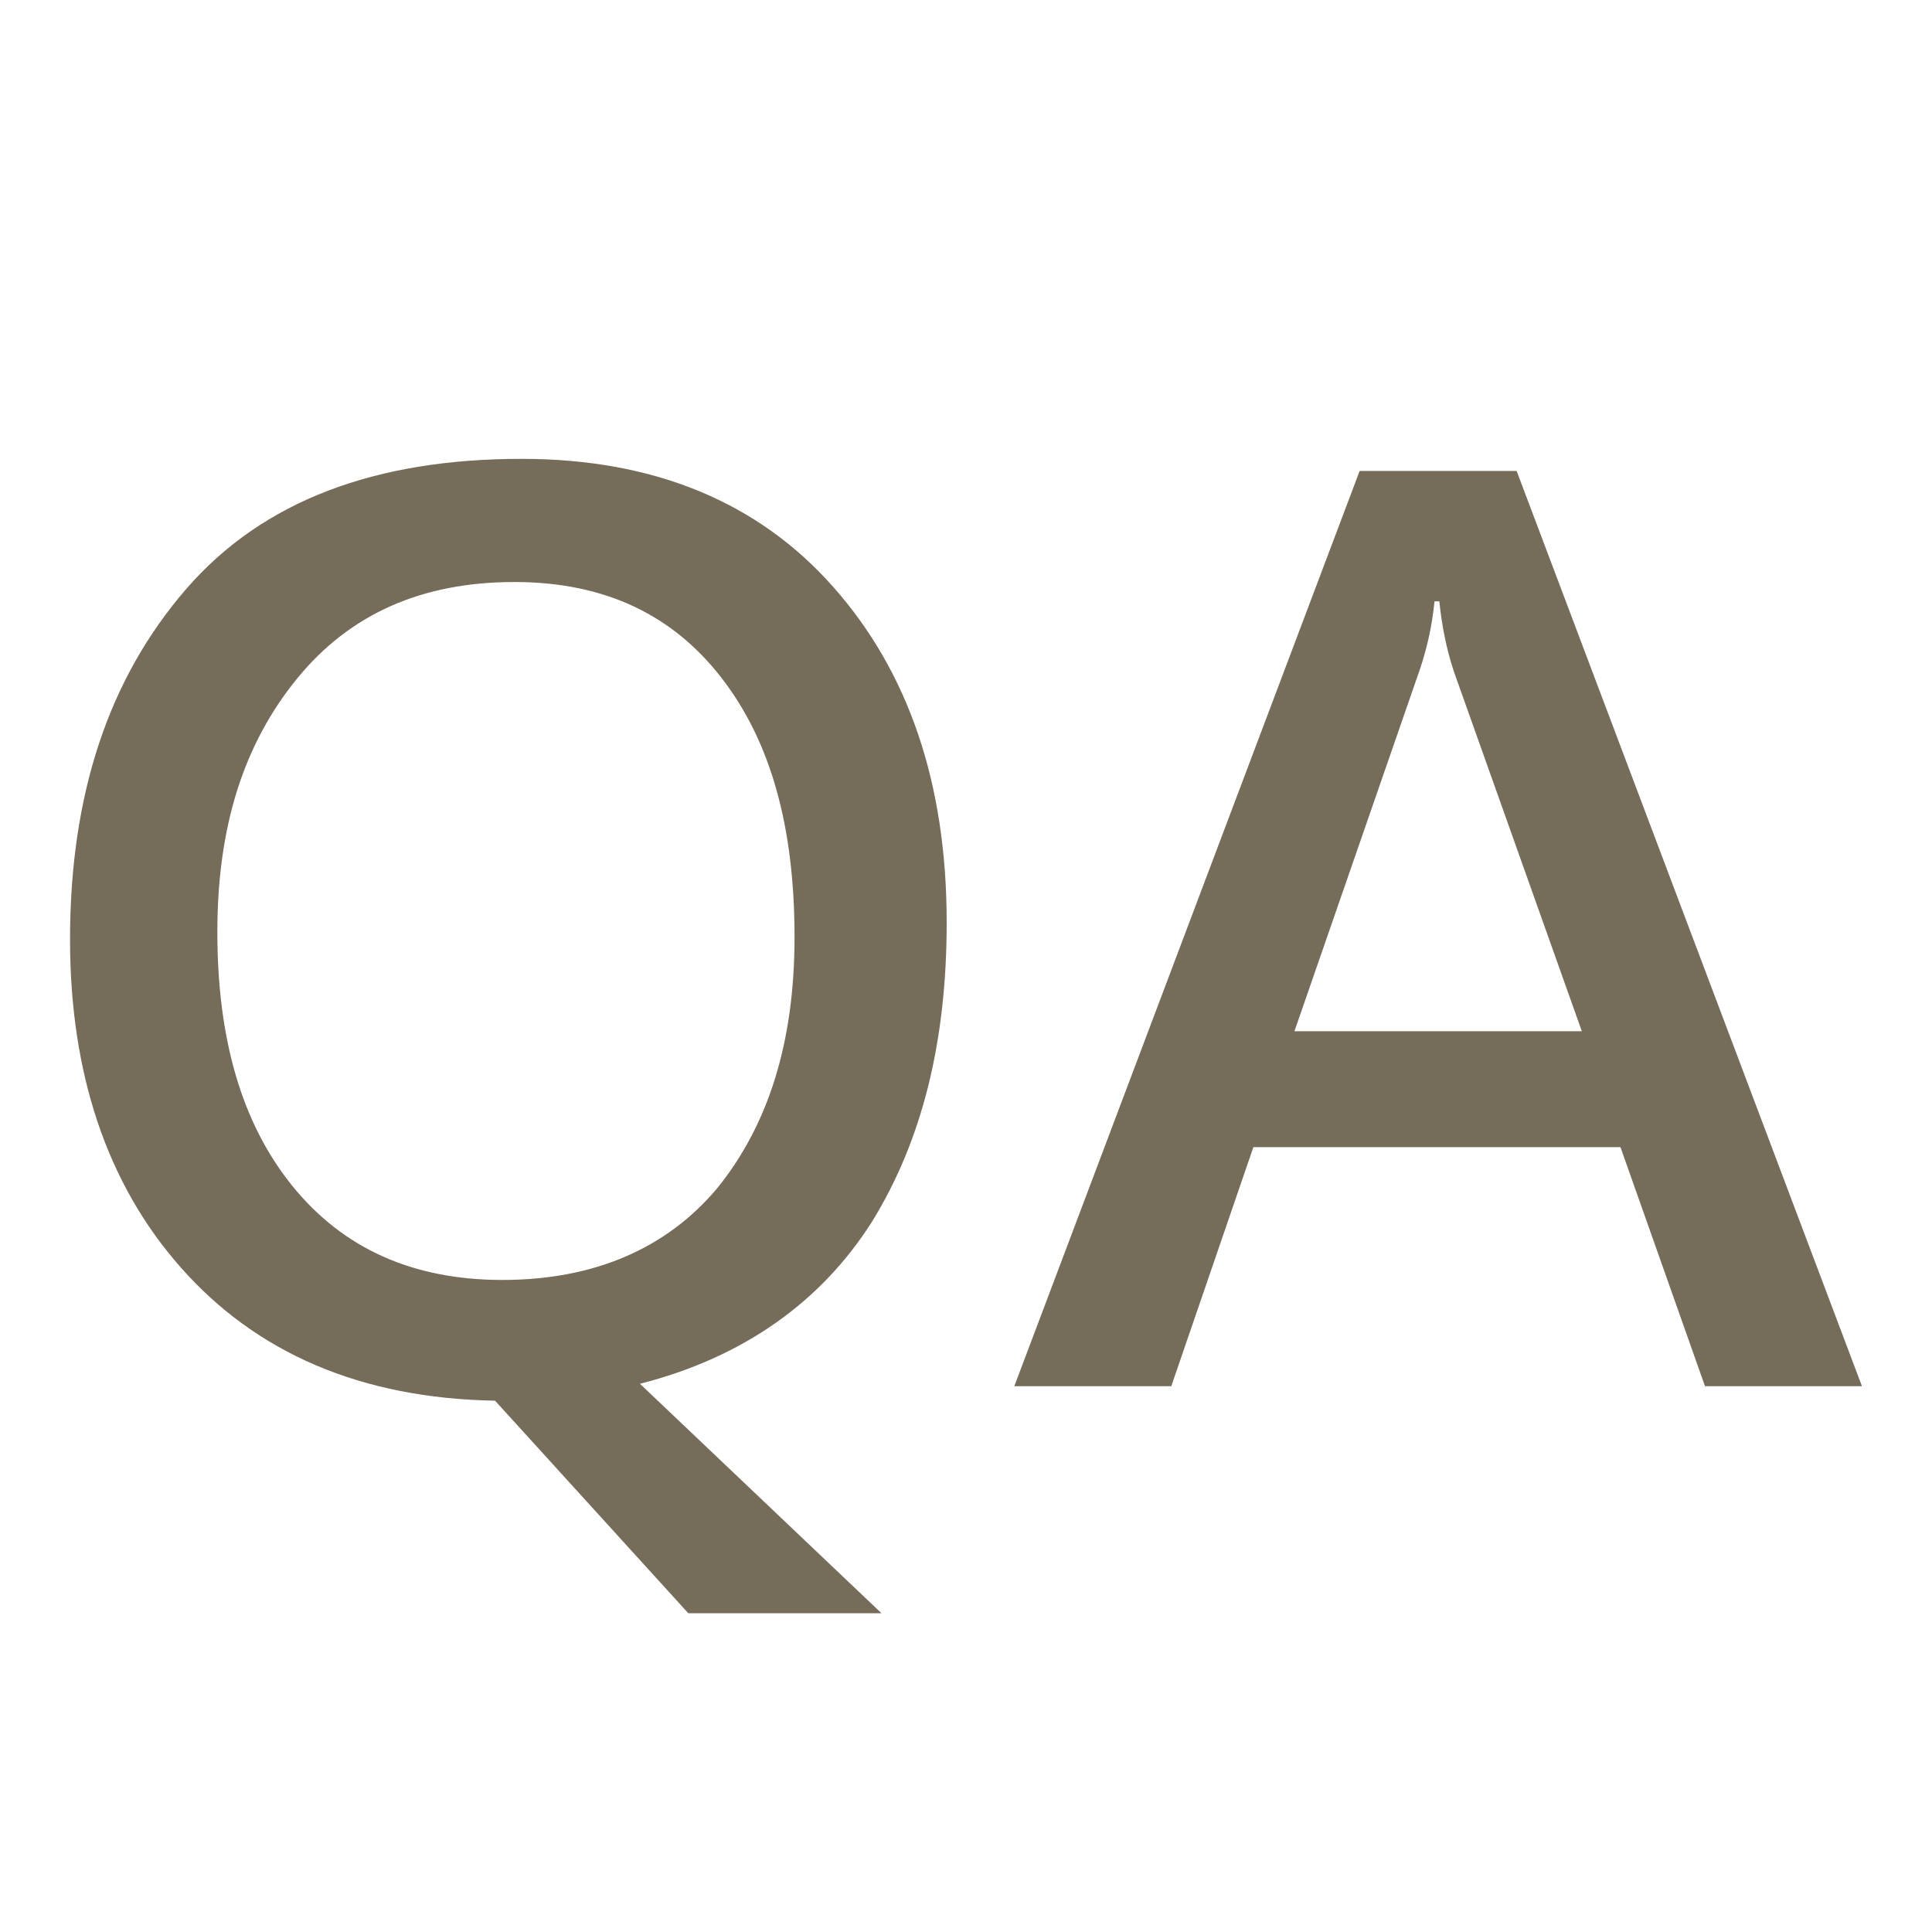 <?xml version="1.0" encoding="utf-8"?>
<!-- Generator: Adobe Illustrator 22.1.0, SVG Export Plug-In . SVG Version: 6.00 Build 0)  -->
<svg version="1.1" id="圖層_1" xmlns="http://www.w3.org/2000/svg" xmlns:xlink="http://www.w3.org/1999/xlink" x="0px" y="0px"
	 viewBox="0 0 80 80" style="enable-background:new 0 0 80 80;" xml:space="preserve">
<style type="text/css">
	.st0{fill:#756C5A;}
</style>
<g id="圖層_2_1_">
	<g id="圖">
		<path class="st0" d="M26.5,57.3l10,9.5h-8L20.5,58c-5.6-0.1-9.9-2-13-5.5s-4.6-8.1-4.6-13.6c0-6,1.6-10.8,4.8-14.5
			S15.6,19,21.6,19c5.5,0,9.8,1.8,12.9,5.3s4.7,8.1,4.7,13.9c0,4.9-1,9-3.1,12.4C34,53.9,30.8,56.2,26.5,57.3z M21.3,24.1
			c-3.8,0-6.8,1.3-9,4S9,34.2,9,38.6c0,4.4,1,7.9,3.1,10.5c2.1,2.6,5,3.9,8.7,3.9c3.8,0,6.8-1.3,8.9-3.8c2.1-2.6,3.2-6,3.2-10.4
			c0-4.6-1-8.1-3-10.7S25.1,24.1,21.3,24.1z"/>
		<path class="st0" d="M77.1,57.4h-6.5l-3.5-9.9H51.9l-3.4,9.9h-6.5l14.3-37.9h6.5L77.1,57.4z M65.5,42.7l-5.3-14.9
			c-0.3-0.9-0.5-1.9-0.6-2.9h-0.2c-0.1,1-0.3,1.9-0.6,2.8l-5.2,15H65.5z"/>
	</g>
</g>
</svg>
